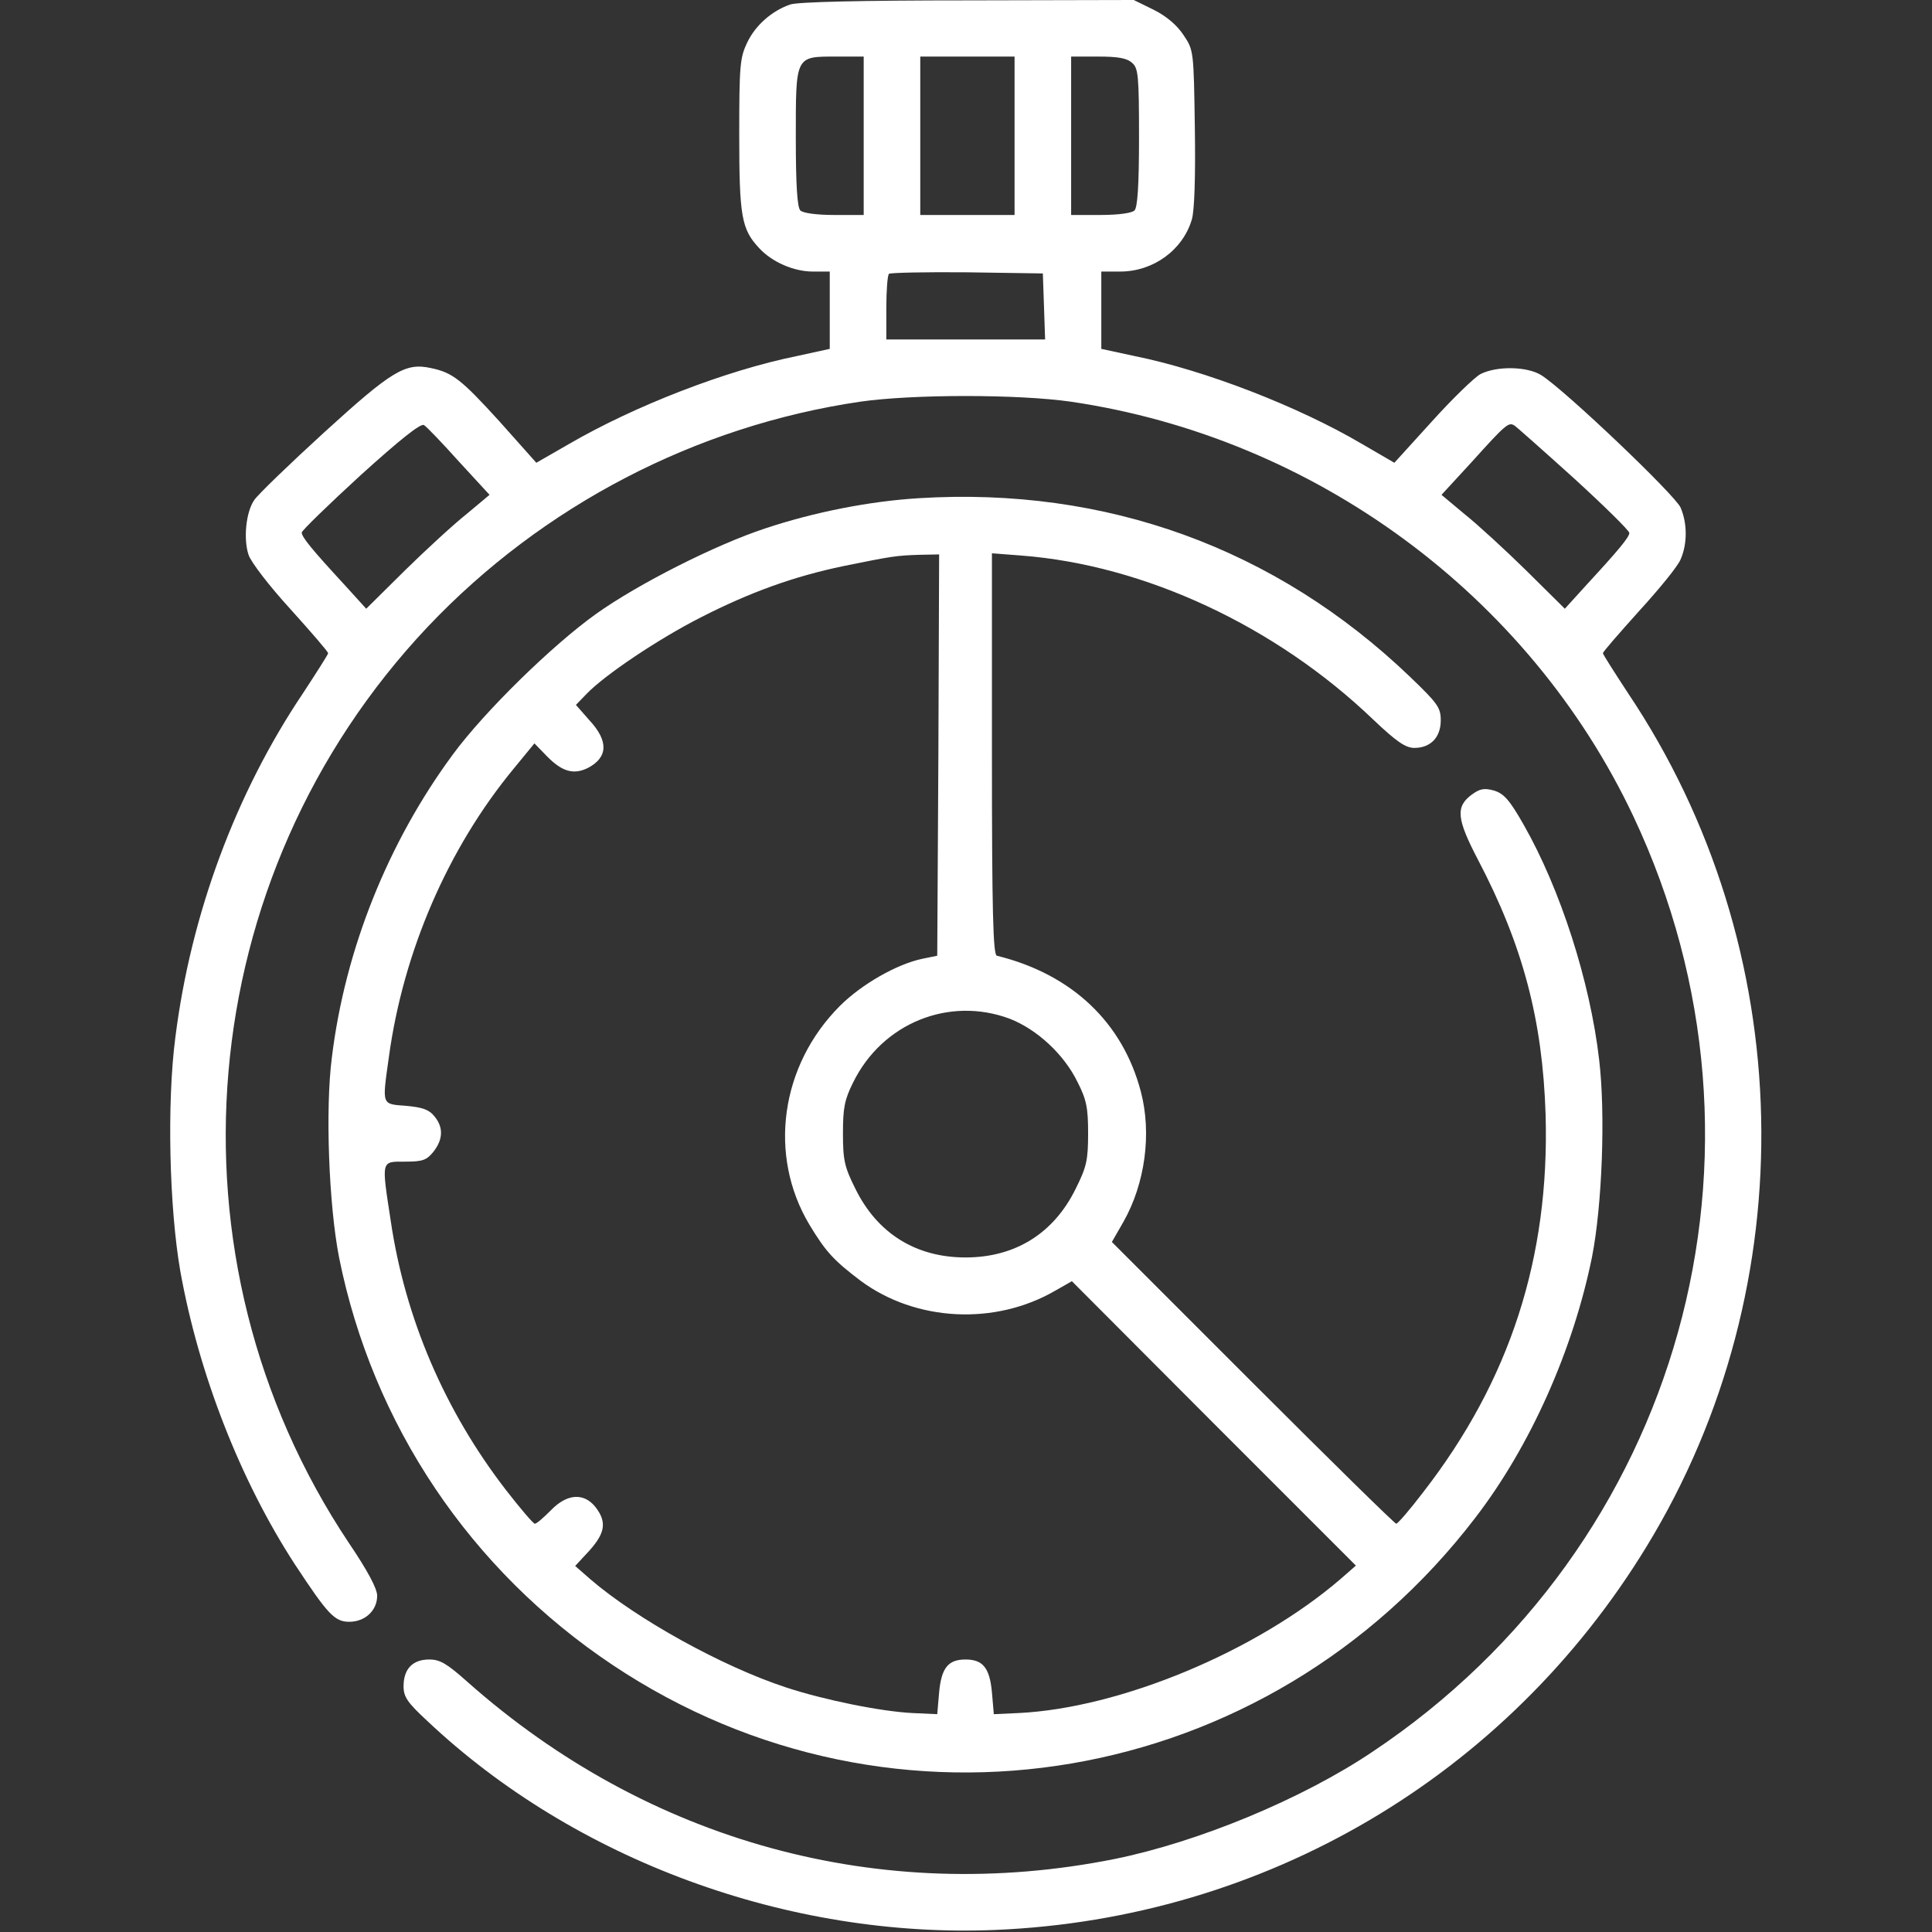 <?xml version="1.0" encoding="UTF-8"?> <svg xmlns="http://www.w3.org/2000/svg" width="683" height="683" viewBox="0 0 683 683" fill="none"><rect x="0" y="0" width="683" height="683" fill="#333333" stroke="none"/><g clip-path="url(#clip0_1873_150)"><path d="M279.334 1.599C272.8 3.866 267.067 8.933 264.134 15.066C261.6 20.399 261.334 23.066 261.334 47.733C261.334 76.533 262.134 81.066 268.4 87.733C272.934 92.666 280.667 95.999 287.334 95.999H293.334V109.733V123.333L281.734 125.866C256.667 130.933 224.4 143.466 201.2 156.933L189.6 163.599L176.534 148.933C163.067 134.133 160 131.733 152.4 130.133C143.334 128.133 138.667 130.933 114.667 152.799C102.267 164.133 91.067 174.933 89.867 176.799C86.934 181.066 86 190.533 87.867 196.133C88.667 198.666 95.334 207.333 102.667 215.333C110 223.466 116 230.399 116 230.933C116 231.333 112 237.599 107.2 244.933C83.334 280.399 67.467 323.199 62 366.666C58.934 389.999 59.867 427.066 63.734 449.333C70.267 485.733 84.934 523.333 104.267 553.066C115.867 570.666 118.267 573.333 123.467 573.333C129.067 573.333 133.334 569.333 133.334 564.133C133.334 561.599 130 555.333 123.334 545.466C56.134 444.799 67.734 309.999 151.2 221.599C191.734 178.799 246 150.533 304.134 141.999C322.8 139.333 359.867 139.333 378.534 141.999C464.8 154.666 540.534 210.399 577.467 288.666C633.2 406.933 594.4 546.399 485.334 619.199C460.4 635.999 423.6 651.199 394 657.199C311.334 673.733 229.067 651.199 165.2 594.533C158 588.133 155.6 586.666 151.734 586.666C145.867 586.666 142.667 589.999 142.667 596.133C142.667 599.866 144 601.866 151.067 608.399C203.2 657.599 278.667 685.333 352 682.266C447.067 678.266 532.534 627.999 582.134 546.666C638.534 454.266 635.867 334.933 575.467 244.933C570.667 237.599 566.667 231.333 566.667 230.933C566.667 230.399 572.534 223.733 579.467 215.999C586.534 208.266 593.2 200.133 594.134 197.733C596.534 192.266 596.534 185.066 594.134 179.466C592.267 175.066 553.334 137.999 544.934 132.666C539.867 129.466 529.067 129.333 523.334 132.266C521.2 133.466 513.467 140.933 506.134 149.066L492.934 163.599L481.467 156.933C459.067 143.733 426.134 130.933 401.067 125.866L389.334 123.333V109.733V95.999H396C407.734 95.999 418.134 88.399 421.334 77.599C422.267 74.533 422.667 62.533 422.4 45.199C422 17.999 422 17.733 418.4 12.399C416.134 8.933 412.4 5.733 407.867 3.466L400.8 -0.001L342.134 0.133C304.8 0.133 281.867 0.666 279.334 1.599ZM305.334 47.999V75.999H294.934C288.667 75.999 283.867 75.333 282.934 74.399C281.867 73.333 281.334 65.733 281.334 48.799C281.334 19.599 281.067 19.999 295.6 19.999H305.334V47.999ZM358.667 47.999V75.999H342H325.334V47.999V19.999H342H358.667V47.999ZM400.267 22.266C402.4 24.133 402.667 26.799 402.667 48.666C402.667 65.599 402.134 73.333 401.067 74.399C400.134 75.333 395.334 75.999 389.067 75.999H378.667V47.999V19.999H388.267C395.2 19.999 398.4 20.533 400.267 22.266ZM369.067 108.266L369.467 119.999H341.334H313.334V108.933C313.334 102.799 313.734 97.333 314.267 96.799C314.8 96.399 327.2 96.133 341.867 96.266L368.667 96.666L369.067 108.266ZM162.267 163.199L173.067 174.933L164.934 181.733C160.4 185.333 150.534 194.399 143.067 201.733L129.467 215.199L121.6 206.533C110.4 194.399 106.667 189.866 106.667 188.266C106.667 187.599 116 178.533 127.334 168.133C141.334 155.466 148.667 149.599 149.867 150.266C150.8 150.799 156.4 156.666 162.267 163.199ZM556.4 169.066C567.2 178.933 576 187.599 576 188.399C576 189.866 572.267 194.399 561.067 206.533L553.2 215.199L539.6 201.733C532.134 194.399 522.267 185.333 517.734 181.733L509.6 174.933L520.4 163.199C532.4 149.866 533.334 149.199 535.334 150.399C536 150.799 545.467 159.199 556.4 169.066Z" fill="white"></path><path d="M324.668 176.133C307.334 177.199 287.734 181.066 270.534 186.799C253.068 192.533 225.601 206.399 210.668 217.066C195.201 228.133 171.334 251.466 160.134 266.666C137.201 297.733 122.001 335.599 117.334 373.733C114.934 392.133 116.268 426.133 119.868 444.533C131.734 503.599 166.268 555.066 216.668 588.666C316.001 654.933 448.134 632.399 521.468 536.666C541.068 511.199 556.134 477.199 562.801 444.399C566.401 426.133 567.601 393.733 565.334 374.666C562.134 346.933 551.601 314.266 538.668 291.599C533.601 282.666 531.601 280.533 528.134 279.466C524.668 278.533 523.201 278.799 520.268 280.933C514.534 285.199 514.934 289.466 522.534 303.999C538.401 334.266 545.334 360.666 546.401 393.999C547.868 444.666 533.734 488.133 503.068 527.599C498.401 533.733 494.134 538.666 493.601 538.666C493.068 538.666 470.268 516.266 442.934 488.933L393.068 439.066L397.201 431.866C404.801 418.399 407.201 400.799 403.334 385.999C396.934 361.466 378.934 344.399 352.401 337.866C351.068 337.466 350.668 322.133 350.668 266.533V195.599L361.068 196.399C404.668 199.733 450.934 221.333 485.334 254.266C493.734 262.266 496.934 264.399 500.001 264.399C505.734 264.399 509.334 260.666 509.334 254.666C509.334 250.133 508.268 248.666 498.401 239.199C450.934 193.733 390.934 171.999 324.668 176.133ZM331.734 266.933L331.334 337.866L326.134 338.933C317.068 340.799 304.534 347.999 296.934 355.599C275.868 376.666 271.468 408.399 286.134 432.933C292.001 442.666 294.801 445.599 304.268 452.799C323.734 467.199 351.734 468.666 373.068 456.266L378.934 452.933L429.068 503.199L479.334 553.466L474.001 558.133C444.268 583.733 396.134 603.866 360.001 605.599L351.334 605.999L350.668 598.266C349.868 589.599 347.468 586.666 341.334 586.666C335.201 586.666 332.801 589.599 332.001 598.266L331.334 605.999L322.668 605.599C311.468 605.066 291.201 600.933 277.868 596.533C255.468 589.199 225.068 572.399 208.668 558.266L203.334 553.599L208.401 548.133C214.001 541.866 214.534 537.999 210.534 532.799C206.401 527.599 200.401 527.999 194.668 533.999C192.134 536.533 189.734 538.666 189.068 538.666C188.534 538.666 183.868 533.199 178.801 526.666C157.201 498.666 143.201 465.999 138.134 431.599C134.801 409.866 134.668 410.666 143.201 410.666C149.468 410.666 150.801 410.133 153.201 407.199C156.668 402.799 156.801 398.533 153.601 394.666C151.734 392.266 149.334 391.466 143.601 390.933C134.801 390.266 135.068 390.933 137.468 373.733C142.534 336.533 158.268 299.999 181.601 271.733L188.934 262.799L193.334 267.333C198.668 272.799 202.801 273.999 207.868 271.466C214.934 267.733 215.201 261.999 208.401 254.666L203.601 249.199L207.334 245.333C213.868 238.533 232.801 225.866 247.734 218.266C265.201 209.333 280.801 203.733 298.134 200.133C315.201 196.666 316.668 196.399 325.068 196.133L332.001 195.999L331.734 266.933ZM356.934 360.133C366.534 363.866 376.134 372.666 380.934 382.533C384.134 388.799 384.668 391.733 384.668 400.666C384.668 410.133 384.134 412.533 380.268 420.266C372.534 435.999 358.934 444.533 341.334 444.533C323.734 444.533 310.134 435.999 302.401 420.266C298.534 412.533 298.001 410.133 298.001 400.666C298.001 391.733 298.534 388.799 301.601 382.666C311.868 361.733 335.468 352.133 356.934 360.133Z" fill="white"></path></g><defs><clipPath id="clip0_1873_150"><rect width="682.667" height="682.667" fill="white"></rect></clipPath></defs></svg> 